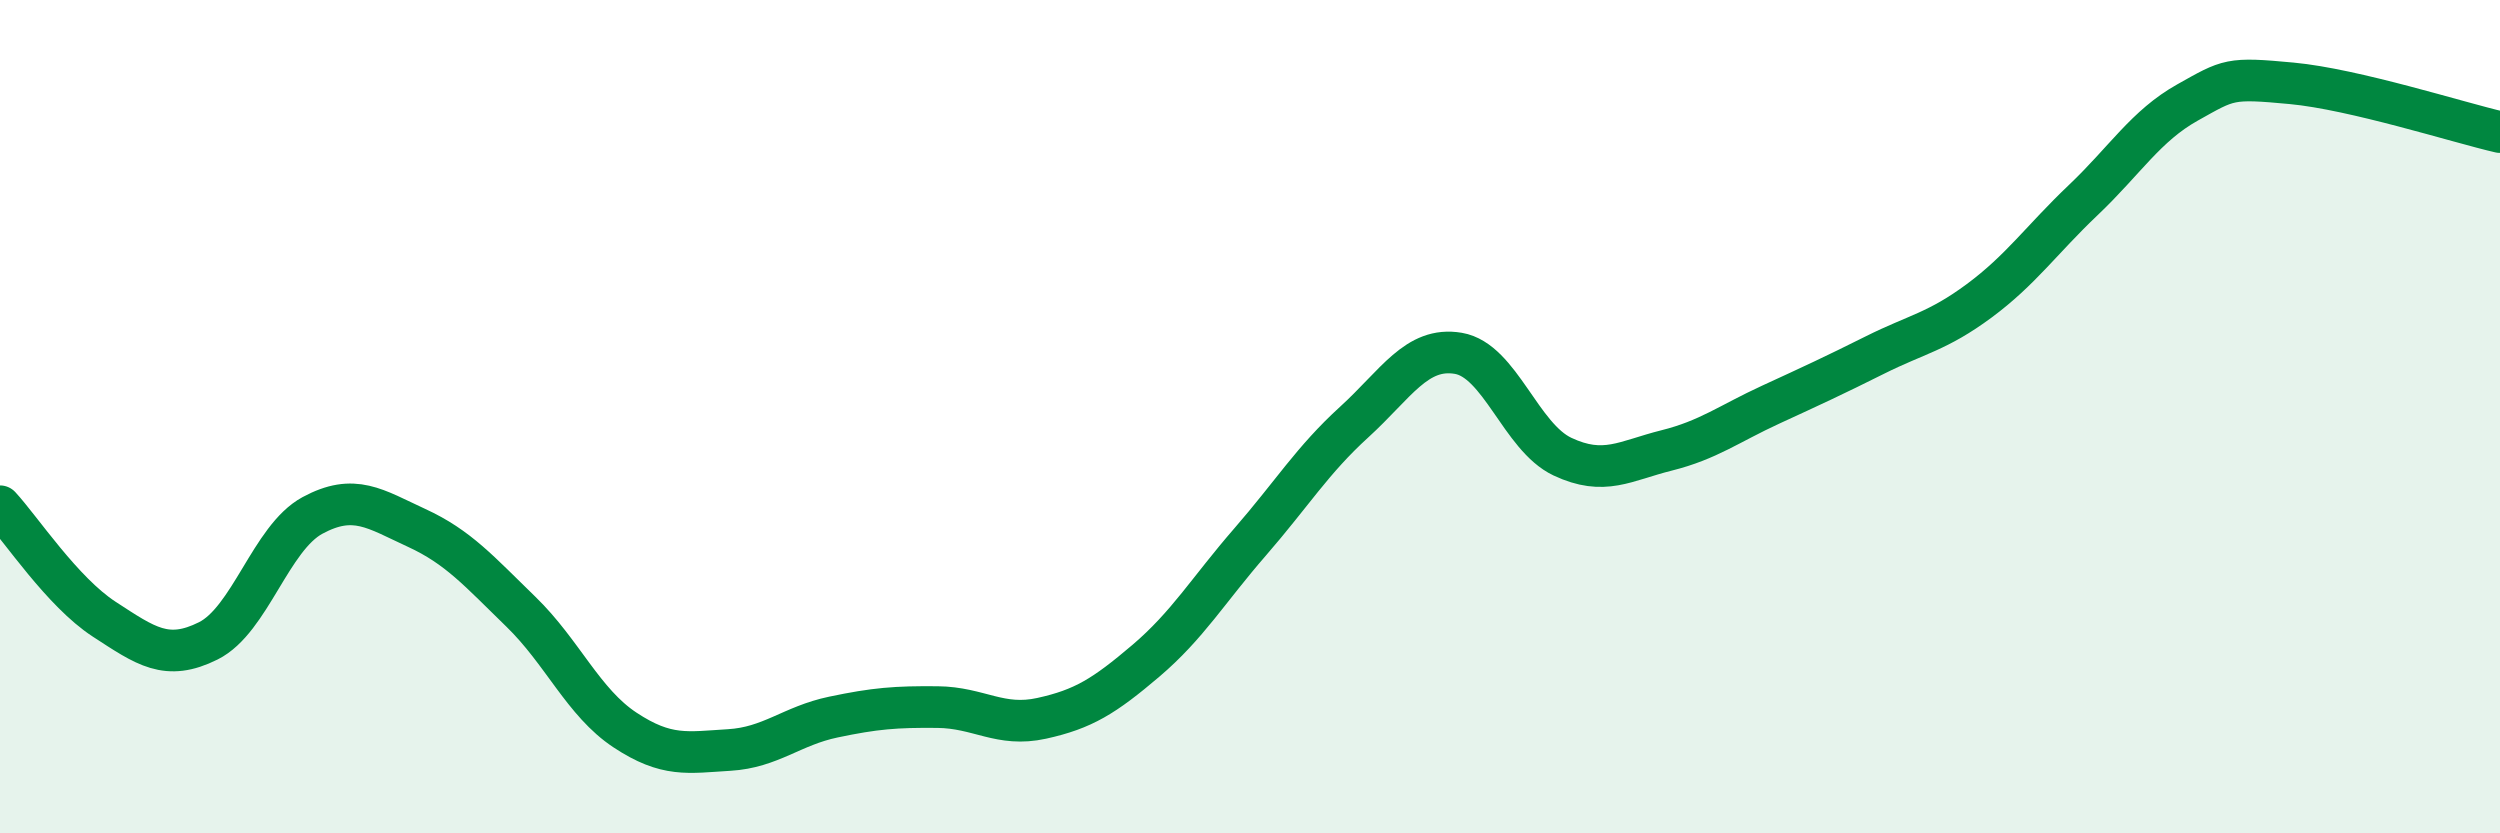 
    <svg width="60" height="20" viewBox="0 0 60 20" xmlns="http://www.w3.org/2000/svg">
      <path
        d="M 0,12.15 C 0.5,12.69 1.5,14.21 2.5,14.86 C 3.5,15.51 4,15.88 5,15.38 C 6,14.88 6.5,12.91 7.5,12.37 C 8.5,11.83 9,12.21 10,12.67 C 11,13.13 11.5,13.71 12.5,14.68 C 13.5,15.65 14,16.86 15,17.52 C 16,18.18 16.5,18.06 17.5,18 C 18.5,17.94 19,17.42 20,17.21 C 21,17 21.5,16.96 22.5,16.97 C 23.5,16.98 24,17.46 25,17.24 C 26,17.02 26.5,16.71 27.5,15.86 C 28.5,15.01 29,14.16 30,13.01 C 31,11.86 31.5,11.04 32.5,10.13 C 33.5,9.22 34,8.31 35,8.48 C 36,8.65 36.5,10.49 37.5,10.96 C 38.5,11.43 39,11.06 40,10.81 C 41,10.56 41.5,10.17 42.5,9.71 C 43.5,9.25 44,9.02 45,8.52 C 46,8.02 46.5,7.96 47.5,7.22 C 48.5,6.48 49,5.75 50,4.8 C 51,3.85 51.5,3.02 52.5,2.46 C 53.5,1.9 53.5,1.86 55,2 C 56.5,2.14 59,2.94 60,3.17L60 20L0 20Z"
        fill="#008740"
        opacity="0.1"
        stroke-linecap="round"
        stroke-linejoin="round"
      />
      <path
        d="M 0,12.15 C 0.5,12.69 1.5,14.21 2.5,14.86 C 3.5,15.51 4,15.88 5,15.38 C 6,14.88 6.5,12.91 7.5,12.37 C 8.5,11.83 9,12.21 10,12.67 C 11,13.13 11.5,13.71 12.5,14.68 C 13.5,15.65 14,16.86 15,17.52 C 16,18.18 16.5,18.06 17.5,18 C 18.5,17.94 19,17.42 20,17.21 C 21,17 21.5,16.96 22.5,16.97 C 23.5,16.98 24,17.46 25,17.24 C 26,17.02 26.5,16.71 27.5,15.86 C 28.5,15.01 29,14.16 30,13.01 C 31,11.86 31.5,11.04 32.5,10.13 C 33.5,9.22 34,8.31 35,8.48 C 36,8.65 36.5,10.49 37.5,10.96 C 38.5,11.43 39,11.06 40,10.81 C 41,10.56 41.5,10.17 42.5,9.71 C 43.5,9.25 44,9.02 45,8.52 C 46,8.02 46.5,7.96 47.5,7.22 C 48.5,6.48 49,5.75 50,4.8 C 51,3.85 51.5,3.02 52.5,2.46 C 53.5,1.9 53.5,1.86 55,2 C 56.5,2.14 59,2.94 60,3.17"
        stroke="#008740"
        stroke-width="1"
        fill="none"
        stroke-linecap="round"
        stroke-linejoin="round"
      />
    </svg>
  